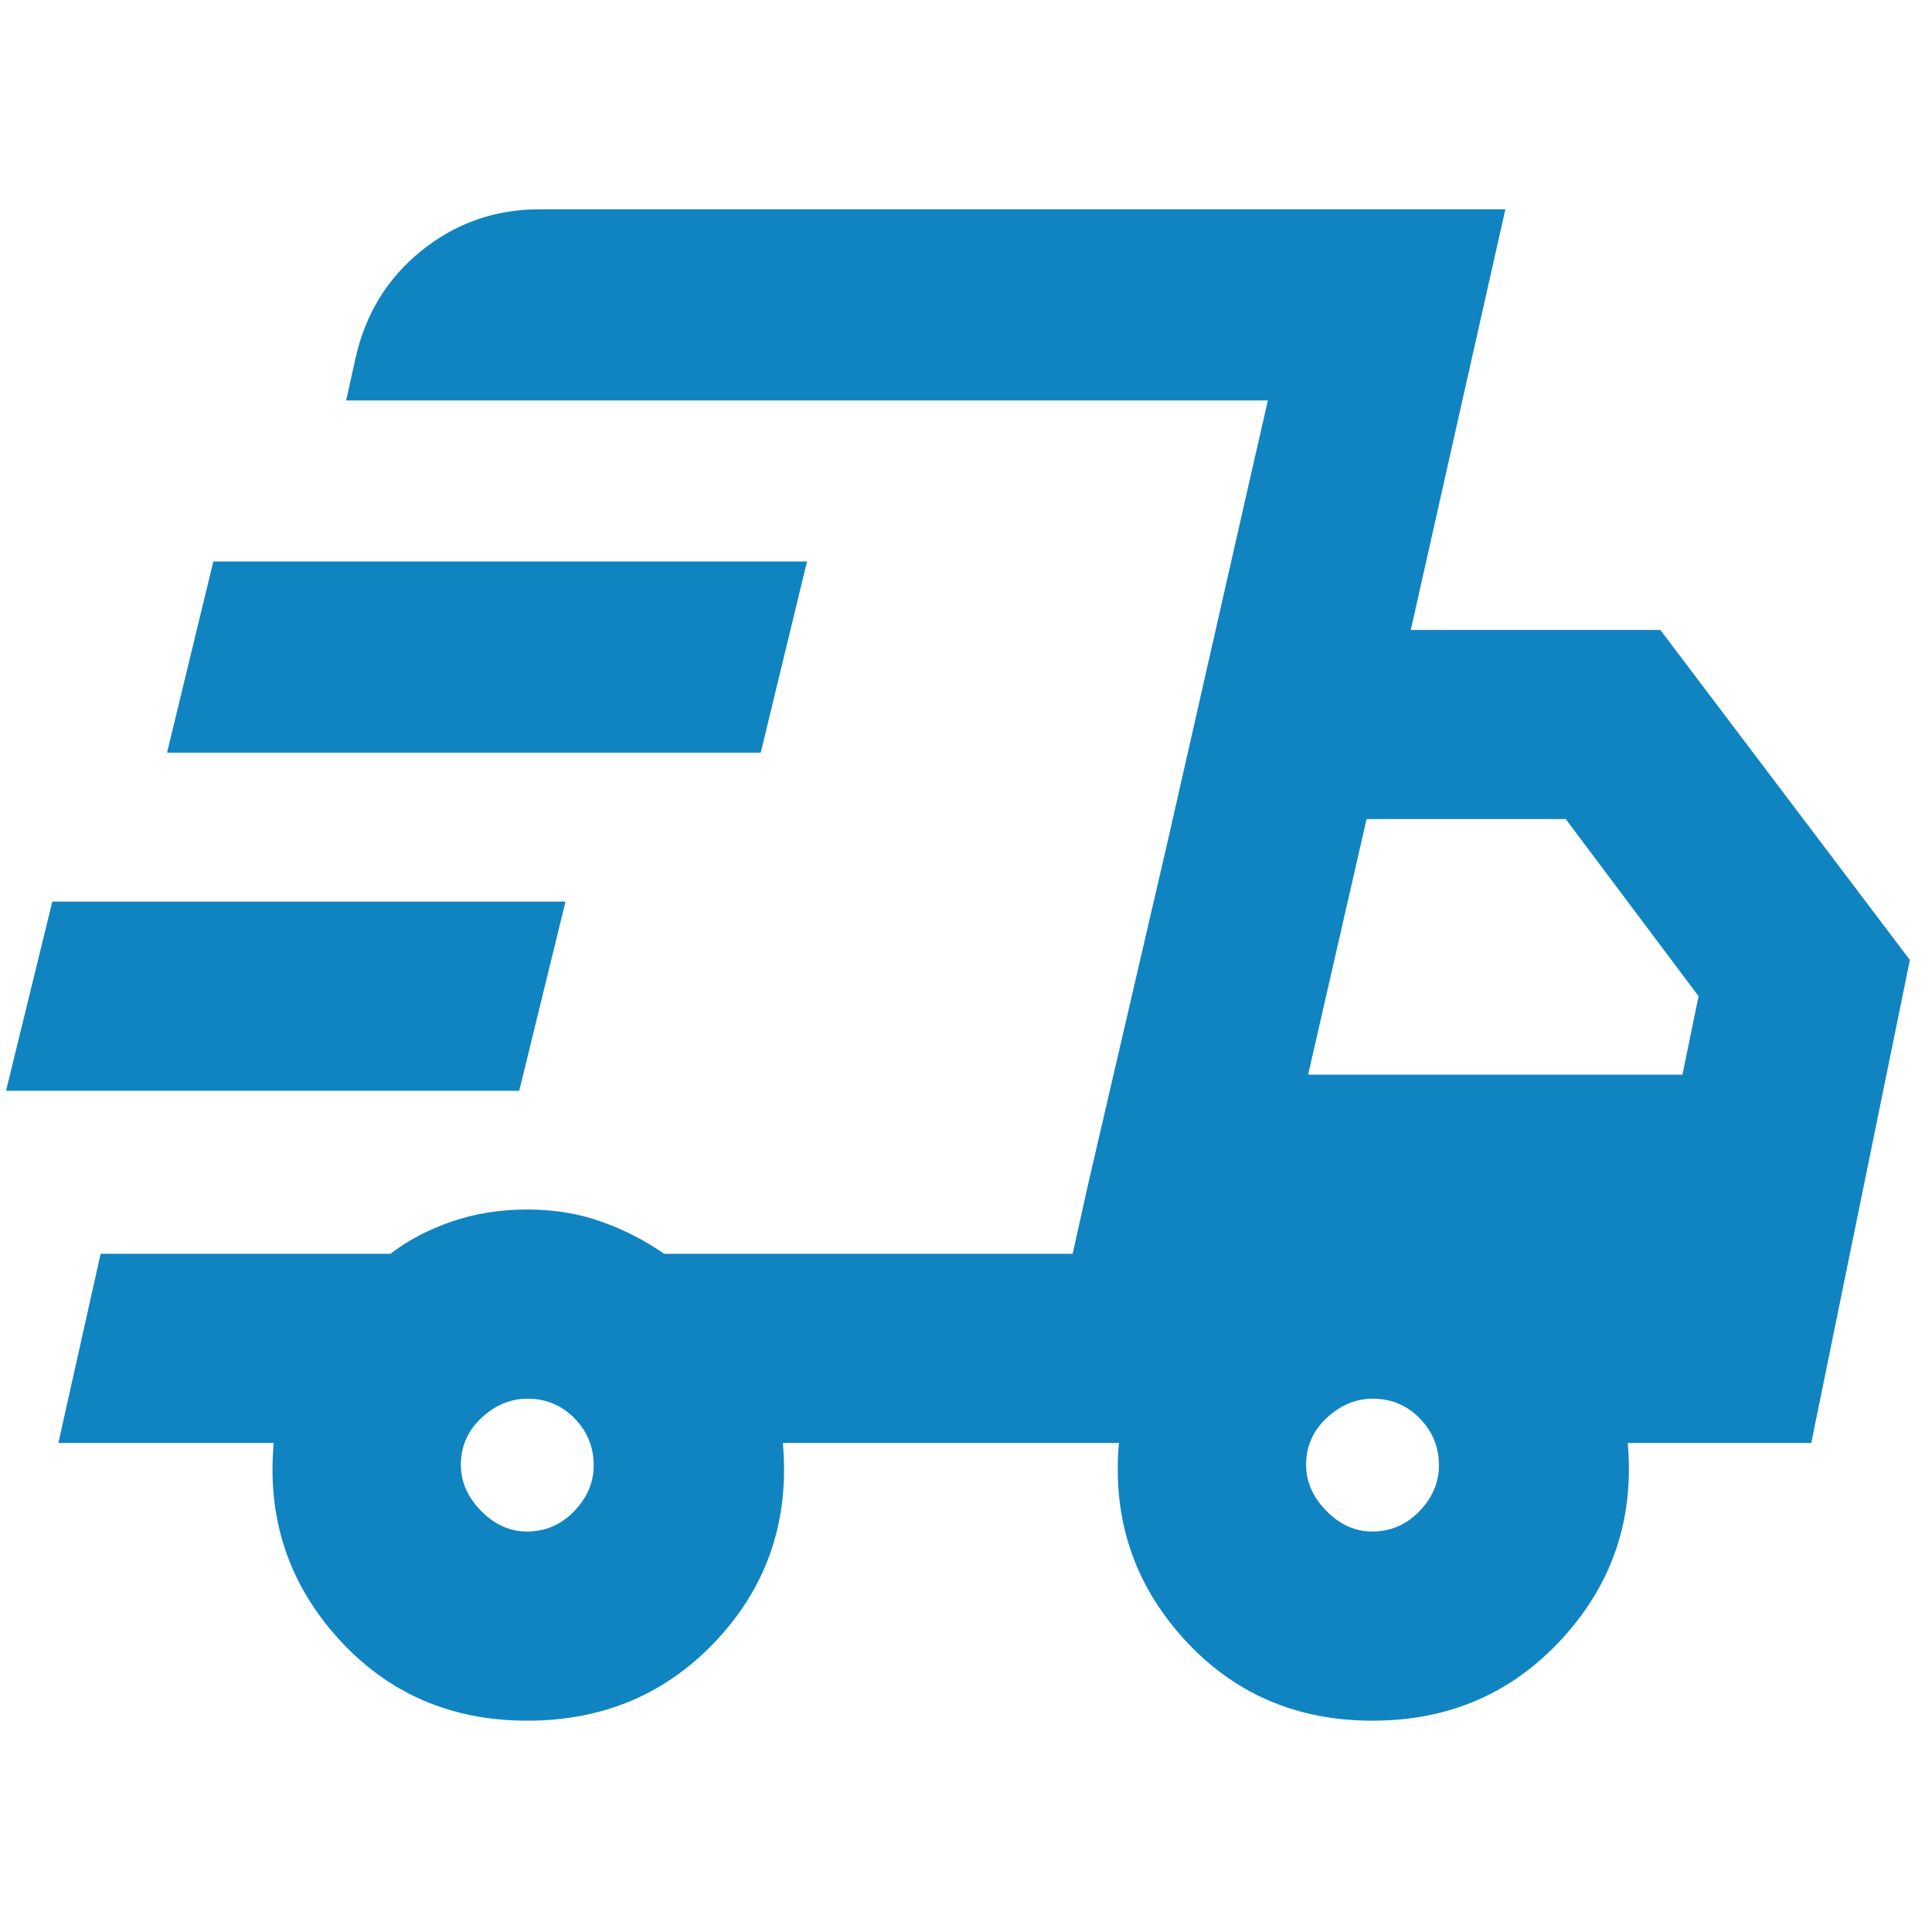 <svg fill="#1084C1" width="48px" viewBox="0 -960 960 960" height="48px" xmlns="http://www.w3.org/2000/svg"><path d="M262-105q-57.08 0-94.04-40.96Q131-186.92 136-243H29l21-94h144q13-10 30.4-16t37.5-6q20.1 0 37.06 6.08Q315.92-346.85 330-337h203l97-424H172l4.54-20.51q7.31-33.37 32.9-53.93Q235.03-856 268-856h480l-47 209h124l124 164-49 240h-91.2q5 56.08-32.4 97.04Q739-105 682-105q-57.08 0-94.04-40.96Q551-186.92 556-243H389q5 57-32.46 97.5T262-105Zm388-321h186l8-39-66-88h-98.96L650-426Zm-28-300.03 8-34.97-97 424 8-36 39-168 42-185.03ZM3-418l23-94h255l-23 94H3Zm80-168 23-95h295l-23 95H83Zm178.84 387q13.71 0 23.43-10.07 9.73-10.06 9.73-22.77 0-13.71-9.57-23.43-9.56-9.73-23.27-9.73-12.71 0-22.93 9.57Q229-245.87 229-232.16q0 12.71 10.07 22.93Q249.13-199 261.84-199Zm420 0q13.71 0 23.44-10.07 9.72-10.06 9.72-22.77 0-13.71-9.57-23.43-9.56-9.73-23.27-9.73-12.71 0-22.94 9.57Q649-245.87 649-232.16q0 12.71 10.07 22.93Q669.13-199 681.84-199Z"></path></svg>